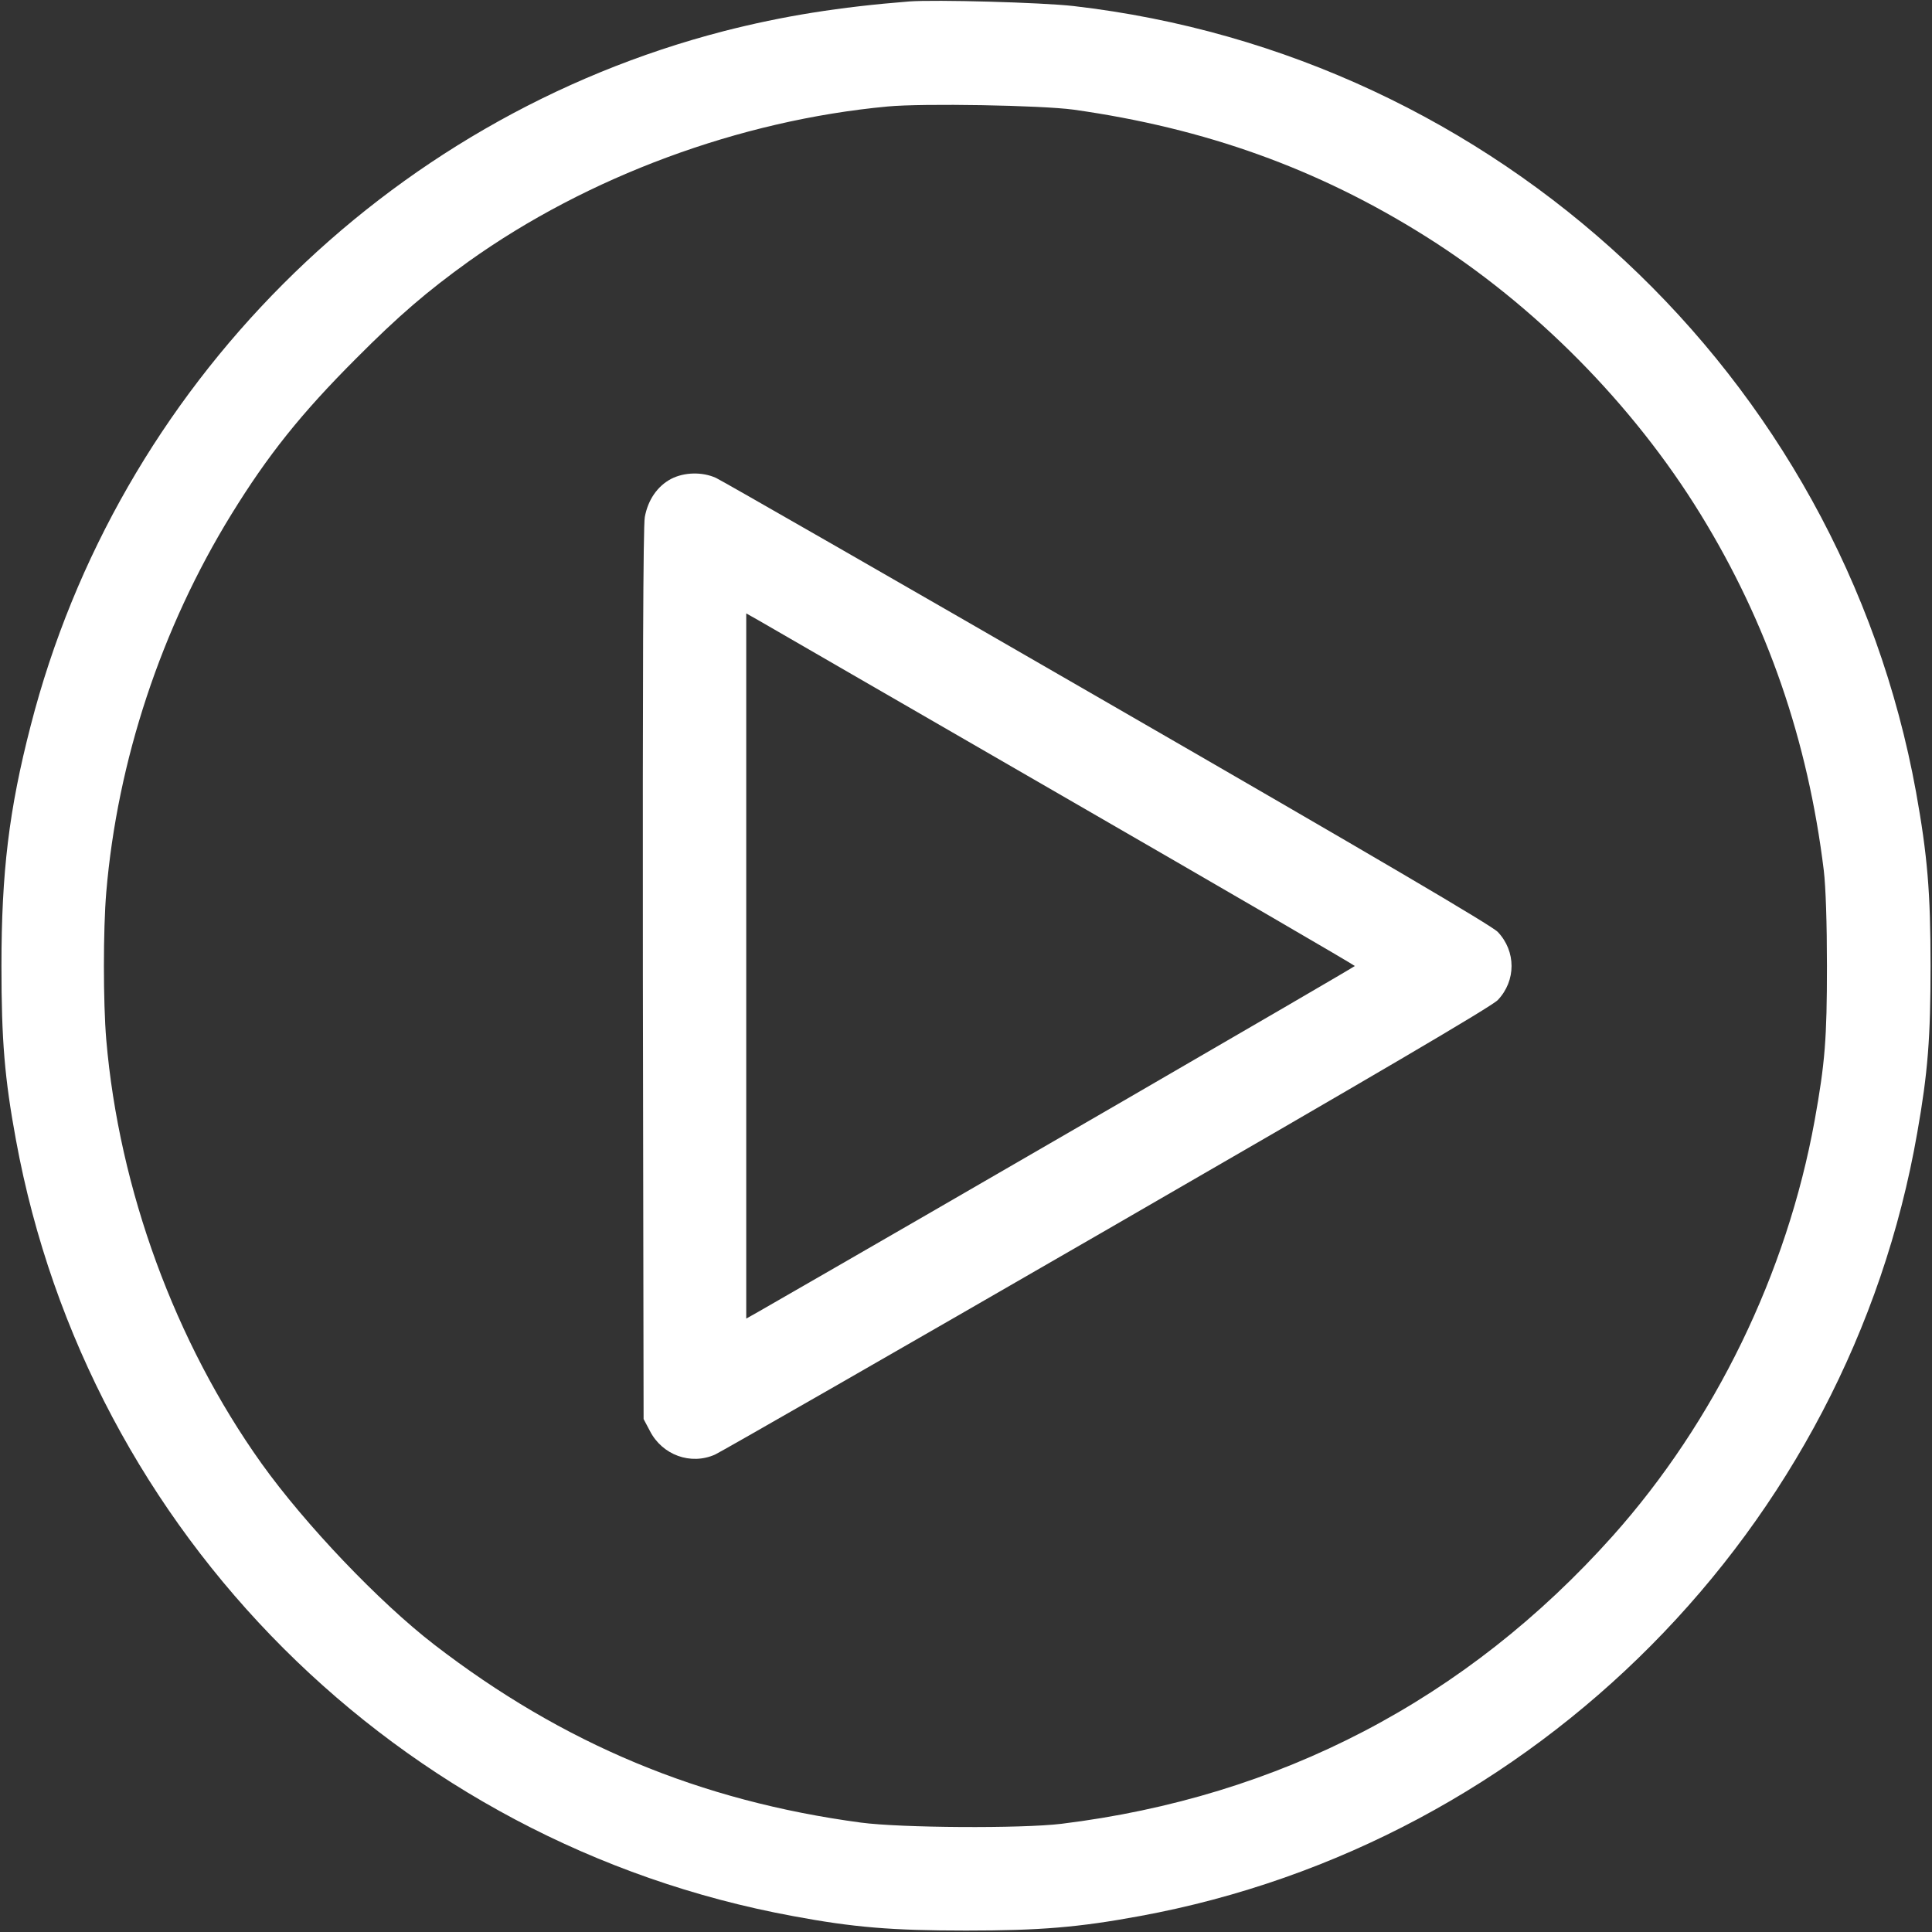 <?xml version="1.0" standalone="no"?>
<!DOCTYPE svg PUBLIC "-//W3C//DTD SVG 20010904//EN"
 "http://www.w3.org/TR/2001/REC-SVG-20010904/DTD/svg10.dtd">
<svg version="1.0" xmlns="http://www.w3.org/2000/svg"
 width="800pt" height="800pt" viewBox="0 0 800 800"
 preserveAspectRatio="xMidYMid meet">

<rect x="0" y="0" width="800" height="800" fill="#333333" stroke="none"/>

<g transform="translate(0,800) scale(0.1,-0.1)"
fill="#ffffff" stroke="none">
<path d="M3765 7994 c-290 -23 -522 -60 -768 -123 -1401 -362 -2510 -1473
-2870 -2876 -90 -348 -121 -607 -121 -995 0 -307 13 -465 60 -720 299 -1630
1583 -2913 3217 -3214 251 -47 411 -60 717 -60 307 0 465 13 720 60 1639 301
2934 1607 3219 3244 44 249 55 394 55 690 0 306 -13 458 -60 720 -314 1727
-1736 3053 -3489 3255 -133 15 -572 27 -680 19z m680 -448 c547 -77 1013 -245
1457 -524 451 -283 860 -696 1140 -1152 276 -449 444 -935 510 -1475 8 -68 13
-218 13 -395 0 -300 -8 -402 -51 -640 -115 -633 -413 -1246 -836 -1720 -606
-678 -1379 -1081 -2283 -1192 -166 -20 -664 -17 -830 5 -665 89 -1234 326
-1767 737 -228 176 -534 497 -715 750 -358 502 -590 1135 -643 1755 -13 154
-13 456 0 610 46 545 228 1094 518 1565 151 245 288 417 517 646 176 177 294
278 465 401 493 352 1123 585 1735 642 147 14 638 5 770 -13z"/>
<path d="M2779 6017 c-57 -30 -96 -87 -109 -158 -7 -36 -9 -679 -8 -1895 l3
-1840 26 -49 c51 -100 169 -143 270 -98 24 11 755 430 1624 932 1112 642 1591
923 1617 950 76 80 76 202 0 282 -26 27 -506 309 -1617 950 -869 502 -1598
920 -1620 930 -57 26 -132 24 -186 -4z m1619 -1312 c667 -385 1212 -702 1212
-705 0 -4 -1737 -1011 -2472 -1433 l-48 -27 0 1460 0 1460 48 -27 c27 -16 594
-343 1260 -728z"/>
</g>
</svg>
